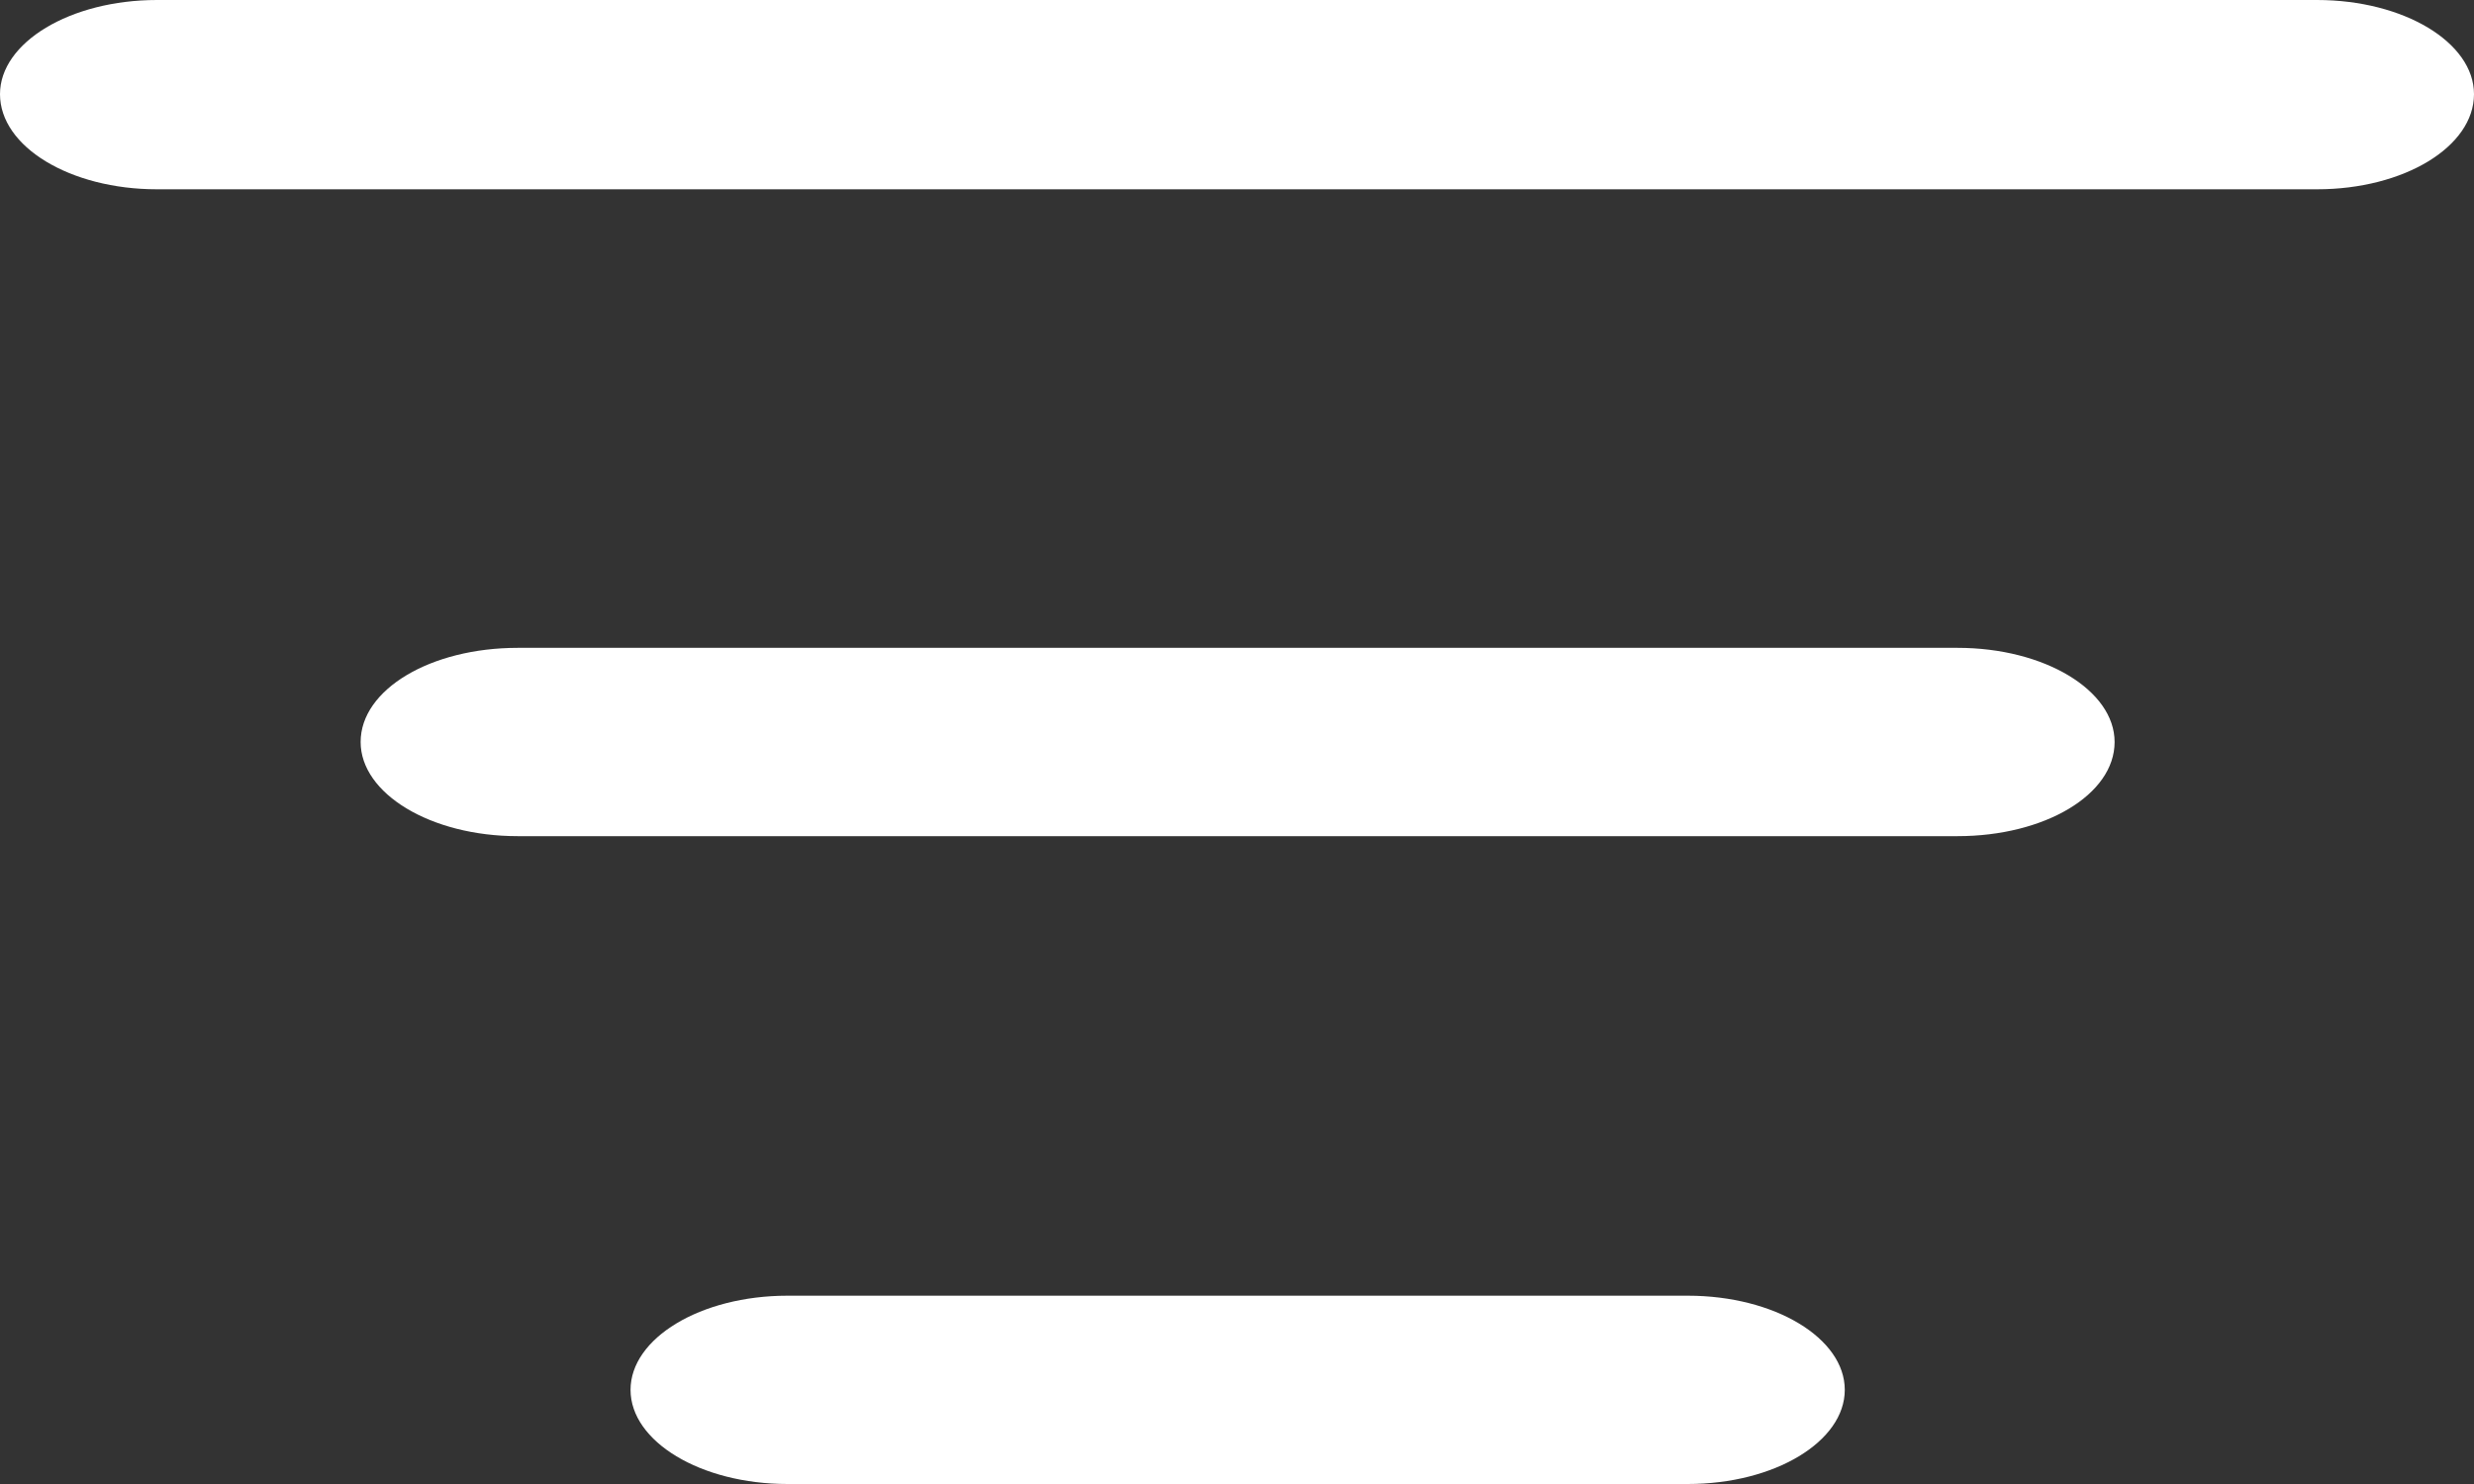 <svg width="30" height="18" viewBox="0 0 30 18" fill="none" xmlns="http://www.w3.org/2000/svg">
<rect x="0" y="0" width="30" height="18" fill="#333333" stroke="none"/>
<g clip-path="url(#clip0_1_1665)">
<path d="M20.467 18H9.549C8.495 18 7.646 17.484 7.646 16.858C7.646 16.232 8.495 15.716 9.549 15.716H20.467C21.521 15.716 22.37 16.232 22.37 16.858C22.37 17.484 21.521 18 20.467 18Z" fill="white"/>
<path d="M23.739 10.142H6.277C5.223 10.142 4.373 9.626 4.373 9C4.373 8.362 5.223 7.858 6.277 7.858H23.739C24.793 7.858 25.642 8.374 25.642 9C25.642 9.639 24.793 10.142 23.739 10.142Z" fill="white"/>
<path d="M28.096 2.296H1.904C0.85 2.296 0 1.78 0 1.142C0 0.516 0.85 0 1.904 0H28.096C29.151 0 30 0.516 30 1.142C30 1.78 29.151 2.296 28.096 2.296Z" fill="white"/>
</g>
<defs>
<clipPath id="clip0_1_1665">
<rect width="30" height="18" fill="white"/>
</clipPath>
</defs>
</svg>

